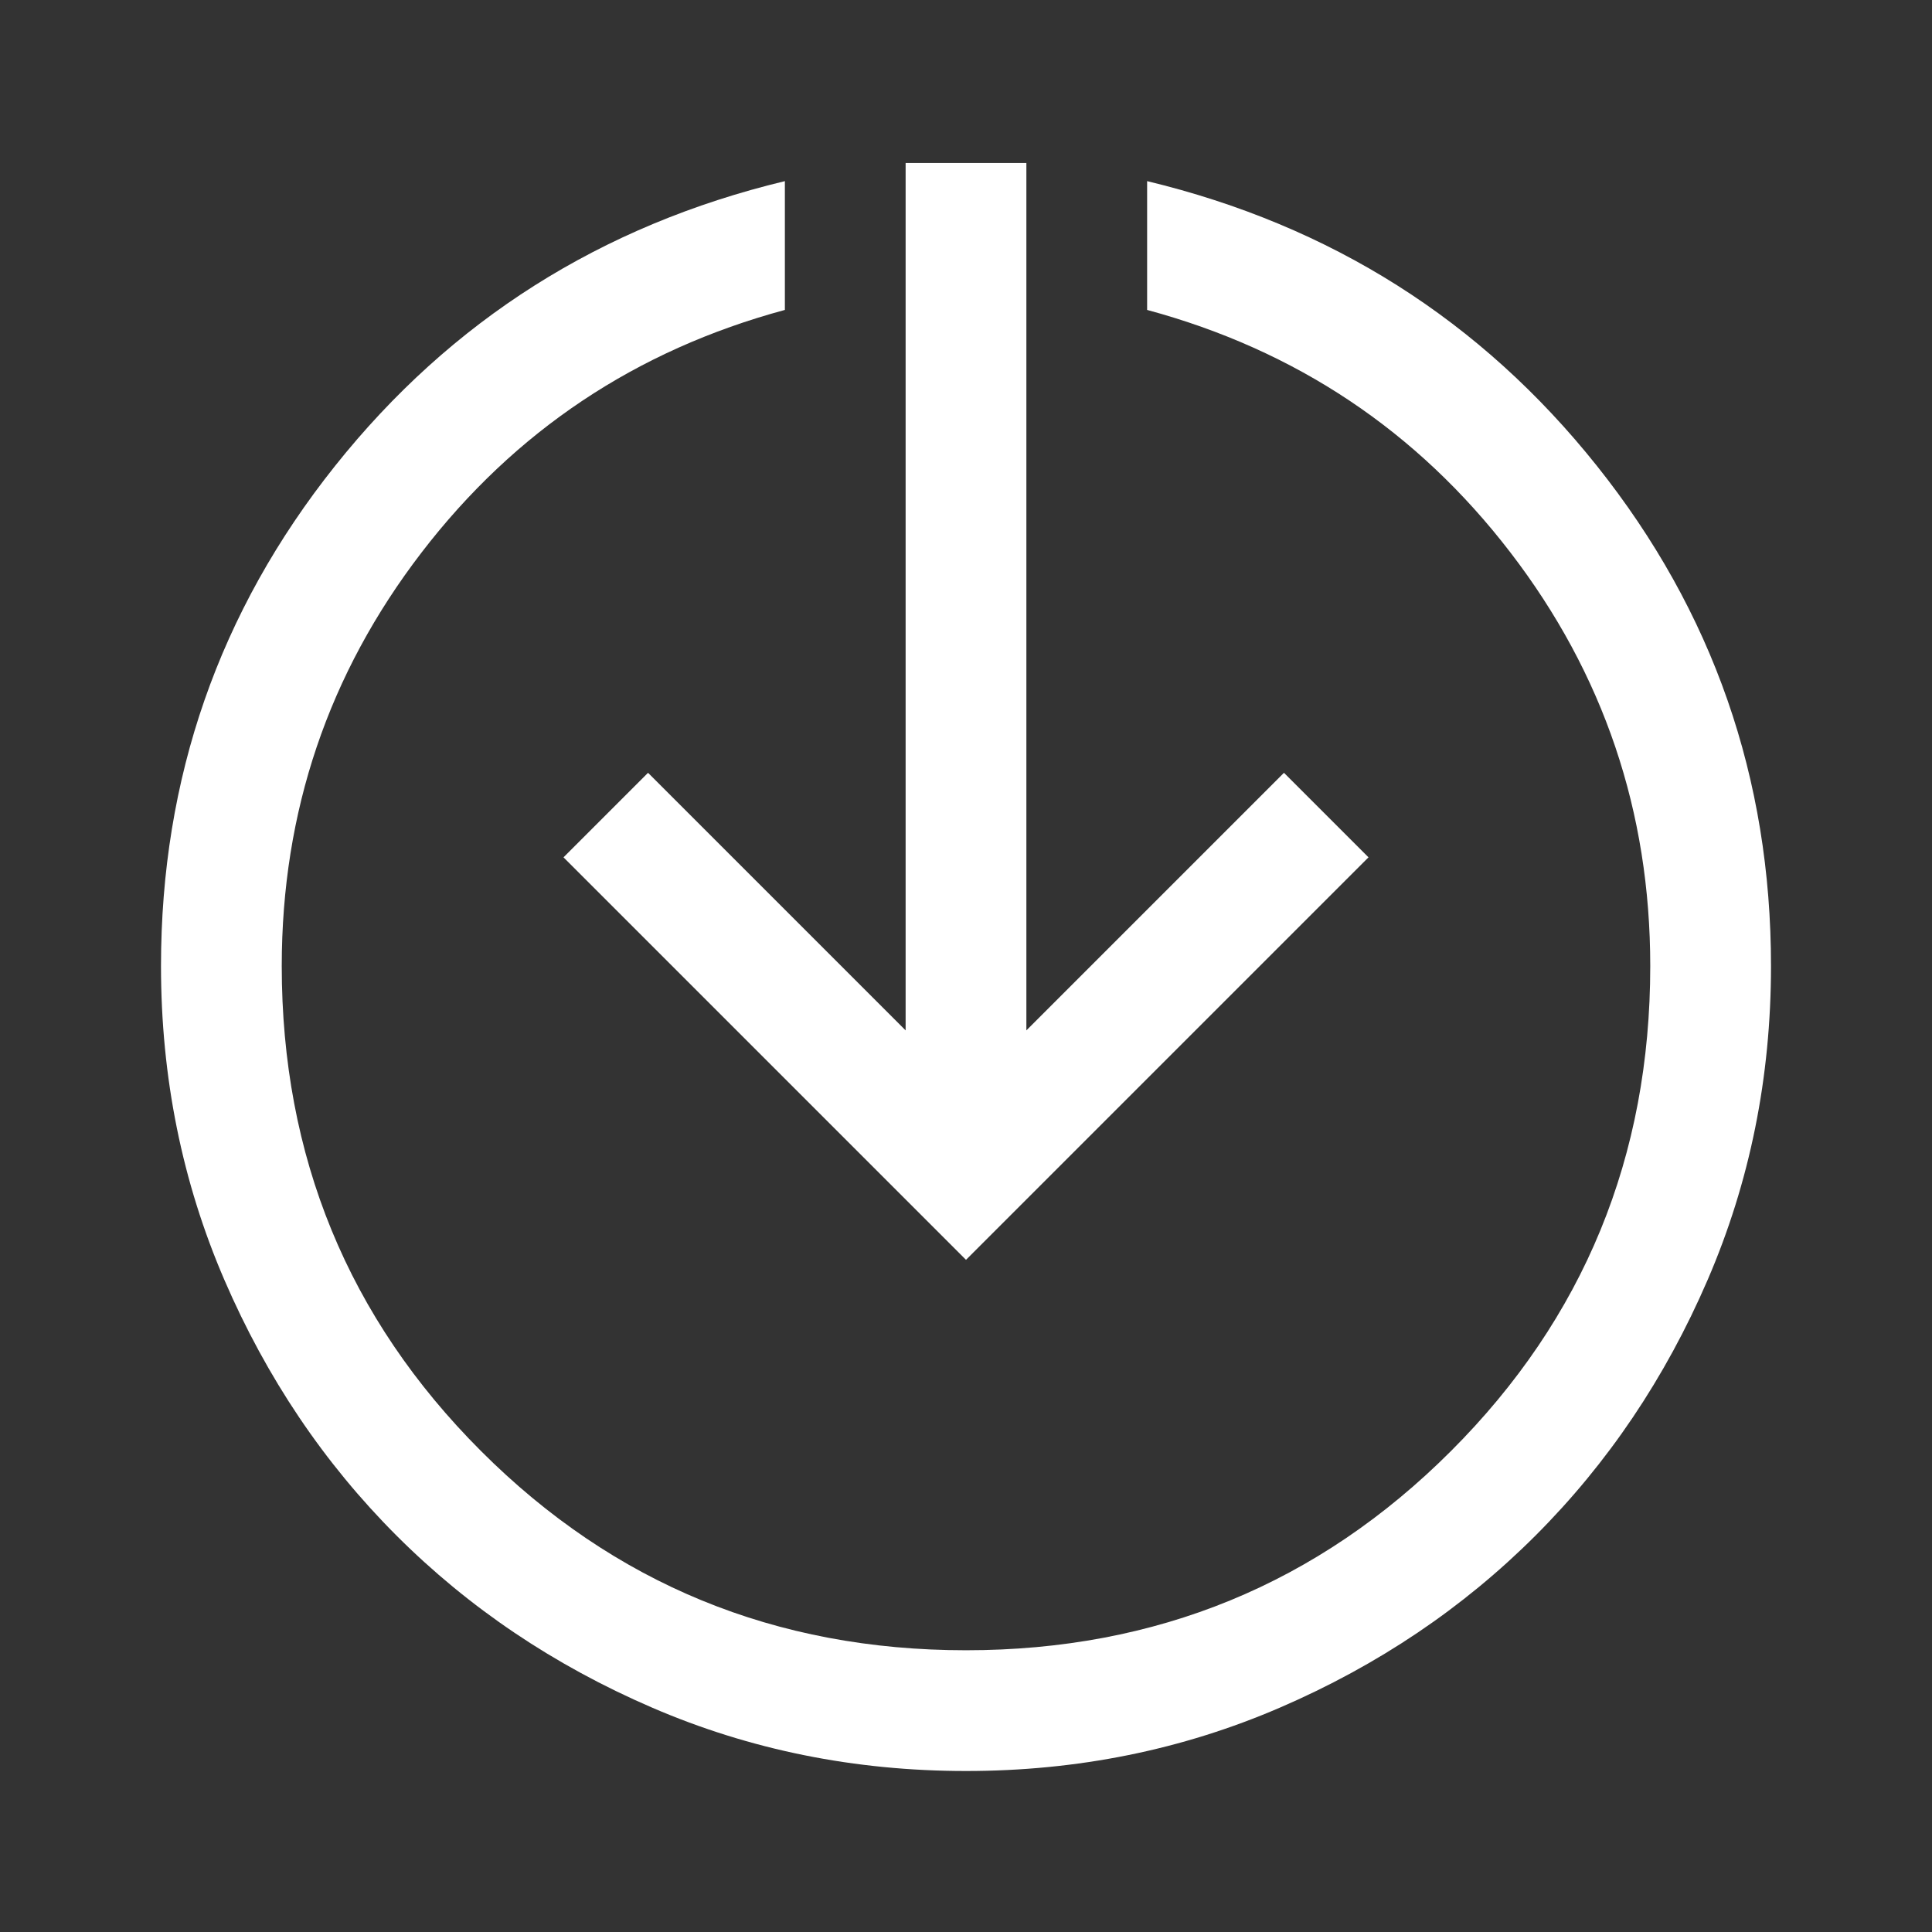 <svg width="48" height="48" viewBox="0 0 48 48" fill="none" xmlns="http://www.w3.org/2000/svg">
<rect x="0" y="0" width="48" height="48" fill="#333333" stroke="none"/>
<path d="M24 44C21.233 44 18.633 43.475 16.2 42.425C13.767 41.375 11.65 39.95 9.85 38.15C8.05 36.35 6.625 34.233 5.575 31.8C4.525 29.367 4 26.767 4 24C4 19.333 5.442 15.192 8.325 11.575C11.208 7.958 14.933 5.6 19.5 4.5V7.7C15.8 8.7 12.792 10.708 10.475 13.725C8.158 16.742 7 20.167 7 24C7 28.733 8.65 32.75 11.95 36.05C15.25 39.35 19.267 41 24 41C28.733 41 32.75 39.35 36.05 36.05C39.35 32.75 41 28.733 41 24C41 20.167 39.842 16.742 37.525 13.725C35.208 10.708 32.2 8.7 28.5 7.7V4.5C33.067 5.6 36.792 7.958 39.675 11.575C42.558 15.192 44 19.333 44 24C44 26.767 43.475 29.367 42.425 31.8C41.375 34.233 39.95 36.35 38.15 38.15C36.35 39.95 34.233 41.375 31.8 42.425C29.367 43.475 26.767 44 24 44ZM24 31.3L14 21.3L16.1 19.2L22.5 25.6V4.05H25.5V25.6L31.9 19.2L34 21.3L24 31.3Z" fill="white"/>
</svg>
